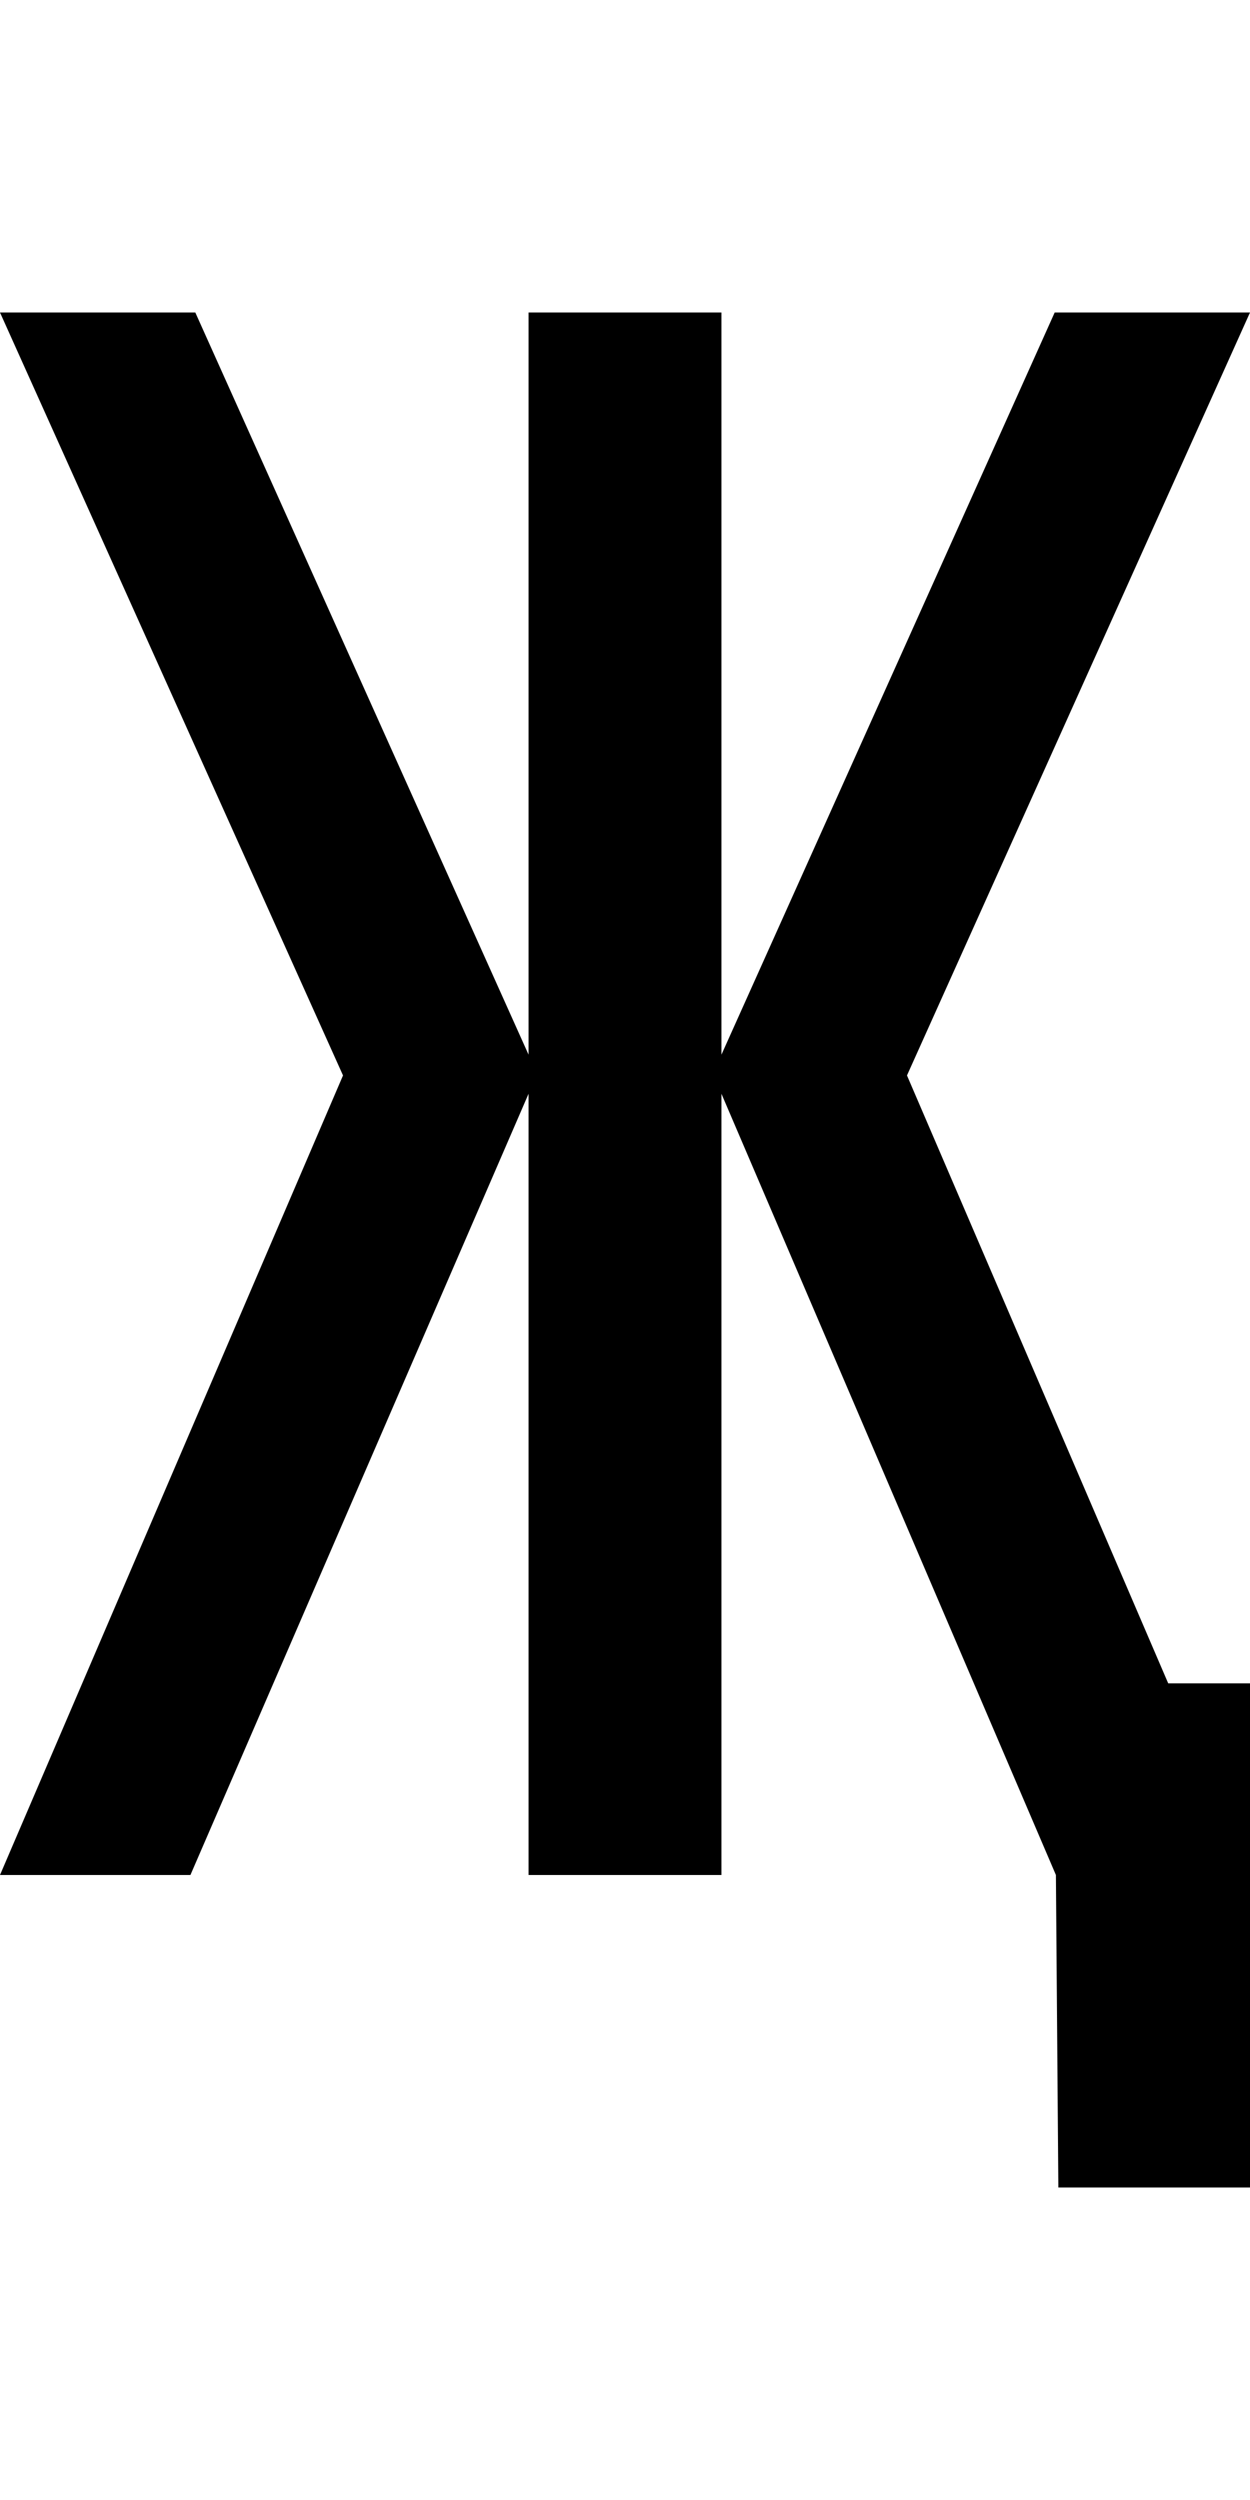 <?xml version="1.0" encoding="UTF-8" standalone="no"?>
<!-- Created with Inkscape (http://www.inkscape.org/) -->

<svg
   xmlns:dc="http://purl.org/dc/elements/1.1/"
   xmlns:cc="http://creativecommons.org/ns#"
   xmlns:rdf="http://www.w3.org/1999/02/22-rdf-syntax-ns#"
   xmlns:svg="http://www.w3.org/2000/svg"
   xmlns="http://www.w3.org/2000/svg"
   version="1.1"
   width="1024"
   height="2048"
   id="svg3355">
  <defs
     id="defs3357" />
  <g
     transform="translate(0,995.638)"
     id="layer1" />
  <path
     d="m 0,256 281,625 -281,655 156,0 277,-640 0,640 158,0 0,-640 274,640 2,256 157,0 0,-413 -67,0 -214,-498 281,-625 -160,0 -273,608 0,-608 -158,0 0,608 -273,-608 z"
     id="path3157-2-7-7-0-1-4-0"
     style="fill:#000000;fill-opacity:1;stroke:none;display:inline" />
</svg>

